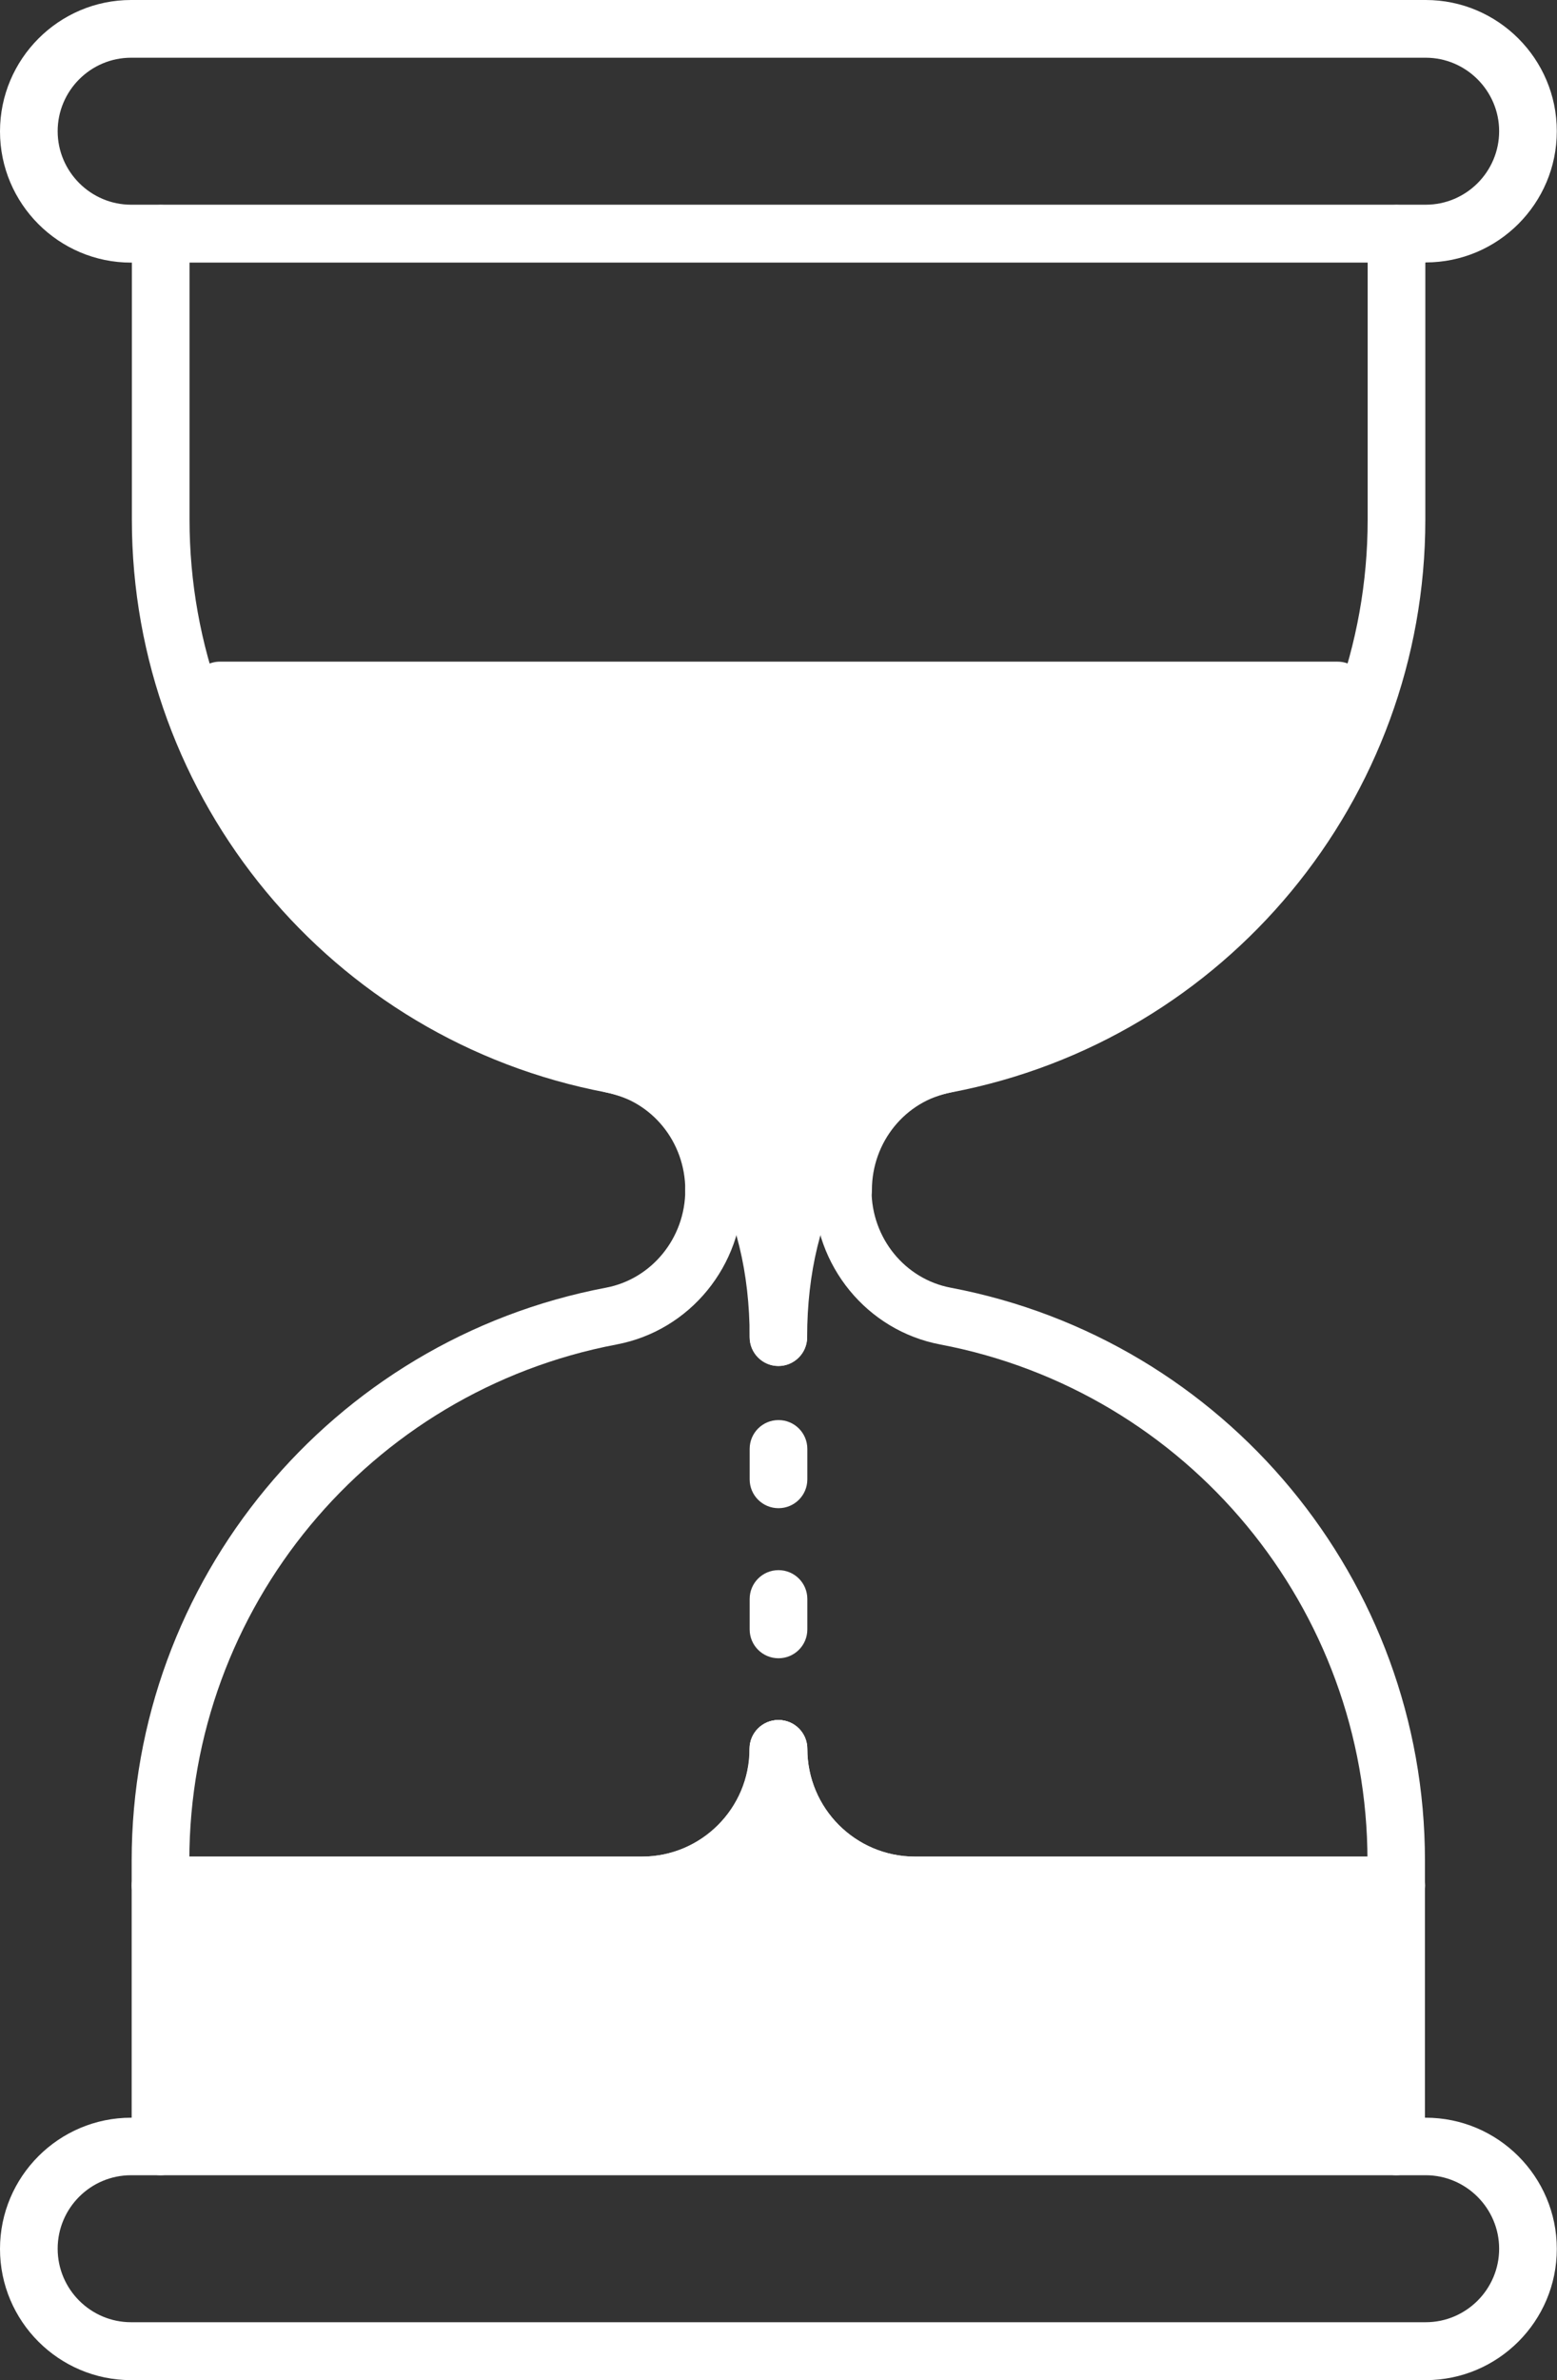 <?xml version="1.0" encoding="UTF-8"?>
<svg id="_レイヤー_2" data-name="レイヤー 2" xmlns="http://www.w3.org/2000/svg" viewBox="0 0 81 123.71">
  <rect x="0" y="0" width="81" height="123.71" fill="#333333" stroke="none"/>
  <defs>
    <style>
      .cls-1 {
        fill: #fff;
      }
    </style>
  </defs>
  <g id="_レイヤー_1-2" data-name="レイヤー 1">
    <g>
      <g>
        <g>
          <path class="cls-1" d="M32.1,53.77s.02,0,.03,0c0,0,0,0,.01,0,.43.09.84.22,1.25.36.07.02.13.05.2.08,3.06,1.13,5.46,3.61,6.91,7.01,1.45-3.4,3.85-5.87,6.91-7.01.07-.03.13-.05.2-.08.41-.14.82-.27,1.25-.36,0,0,0,0,.01,0,.01,0,.02,0,.03,0,9.81-1.86,17.55-8.86,20.67-17.88H11.43c3.12,9.02,10.86,16.02,20.67,17.88Z"/>
          <path class="cls-1" d="M40.5,62.72h0c-.6,0-1.14-.36-1.38-.91-1.31-3.07-3.4-5.21-6.05-6.19l-.21-.08c-.33-.11-.66-.21-.97-.28-.04,0-.08-.01-.11-.02-10.06-1.93-18.4-9.15-21.76-18.86-.16-.46-.09-.96.2-1.36.28-.4.74-.63,1.22-.63h58.14c.49,0,.94.23,1.22.63s.35.9.2,1.36c-3.36,9.71-11.7,16.93-21.77,18.86,0,0-.02,0-.03,0-.02,0-.04,0-.05.01h0s-.01,0-.02,0c-.31.07-.65.17-1.01.3l-.13.05c-2.69,1-4.79,3.14-6.09,6.21-.24.55-.78.91-1.38.91ZM32.4,52.3c.05,0,.1.02.16.04.36.07.82.21,1.33.38l.22.09c2.57.95,4.77,2.77,6.4,5.24,1.62-2.47,3.82-4.29,6.39-5.24l.2-.08c.54-.19,1-.32,1.45-.42h0s.04,0,.05-.01c0,0,.02,0,.02,0h0c8.33-1.58,15.34-7.21,18.75-14.91H13.63c3.4,7.7,10.42,13.33,18.75,14.91h0s.01,0,.02,0Z"/>
        </g>
        <g>
          <path class="cls-1" d="M47.6,98c-3.92,0-7.1-3.18-7.1-7.1,0,3.92-3.18,7.1-7.1,7.1H9.92v11.99h61.16v-11.99h-23.48Z"/>
          <path class="cls-1" d="M71.08,111.5H9.92c-.83,0-1.5-.67-1.5-1.5v-12c0-.83.67-1.5,1.5-1.5h23.48c3.09,0,5.6-2.51,5.6-5.6,0-.83.67-1.5,1.5-1.5s1.5.67,1.5,1.5c0,3.09,2.51,5.6,5.6,5.6h23.48c.83,0,1.5.67,1.5,1.5v12c0,.83-.67,1.5-1.5,1.5ZM11.42,108.5h58.16v-9h-21.98c-2.95,0-5.55-1.49-7.1-3.75-1.55,2.26-4.15,3.75-7.1,3.75H11.42v9Z"/>
        </g>
      </g>
      <g>
        <path class="cls-1" d="M33.4,99.5H8.35c-.83,0-1.5-.67-1.5-1.5s.67-1.5,1.5-1.5h25.04c3.09,0,5.6-2.51,5.6-5.6,0-.83.67-1.5,1.5-1.5s1.5.67,1.5,1.5c0,4.74-3.86,8.6-8.6,8.6Z"/>
        <path class="cls-1" d="M72.64,99.5h-25.04c-4.74,0-8.6-3.86-8.6-8.6,0-.83.67-1.5,1.5-1.5s1.5.67,1.5,1.5c0,3.09,2.51,5.6,5.6,5.6h25.04c.83,0,1.5.67,1.5,1.5s-.67,1.5-1.5,1.5Z"/>
        <path class="cls-1" d="M40.5,71c-.83,0-1.5-.67-1.5-1.5,0-8.21,3.88-14.36,9.87-15.66.82-.18,1.61.34,1.78,1.15.18.81-.34,1.61-1.15,1.78-4.56.99-7.51,5.99-7.51,12.73,0,.83-.67,1.5-1.5,1.5Z"/>
        <path class="cls-1" d="M40.5,71c-.83,0-1.5-.67-1.5-1.5,0-6.74-2.95-11.74-7.51-12.73-.81-.18-1.32-.97-1.15-1.78.18-.81.98-1.32,1.78-1.15,6,1.3,9.87,7.45,9.87,15.66,0,.83-.67,1.5-1.5,1.5Z"/>
        <path class="cls-1" d="M40.5,86.19c-.83,0-1.5-.67-1.5-1.5v-1.58c0-.83.67-1.5,1.5-1.5s1.5.67,1.5,1.5v1.58c0,.83-.67,1.5-1.5,1.5Z"/>
        <path class="cls-1" d="M40.5,78.39c-.83,0-1.5-.67-1.5-1.5v-1.58c0-.83.67-1.5,1.5-1.5s1.5.67,1.5,1.5v1.58c0,.83-.67,1.5-1.5,1.5Z"/>
        <g>
          <path class="cls-1" d="M74.17,13.65H6.82c-3.76,0-6.82-3.06-6.82-6.82S3.06,0,6.82,0h67.35c3.76,0,6.82,3.06,6.82,6.82s-3.06,6.82-6.82,6.82ZM6.82,3c-2.11,0-3.82,1.72-3.82,3.82s1.72,3.82,3.82,3.82h67.35c2.11,0,3.82-1.72,3.82-3.82s-1.72-3.82-3.82-3.82H6.82Z"/>
          <path class="cls-1" d="M37.15,63.35c-.83,0-1.5-.67-1.5-1.5,0-2.49-1.73-4.62-4.12-5.07-14.3-2.71-24.67-15.23-24.67-29.77v-14.86c0-.83.67-1.5,1.5-1.5s1.5.67,1.5,1.5v14.86c0,13.1,9.35,24.38,22.23,26.82,3.8.72,6.57,4.09,6.57,8.02,0,.83-.67,1.5-1.5,1.5Z"/>
          <path class="cls-1" d="M43.85,63.35c-.83,0-1.5-.67-1.5-1.5,0-3.93,2.76-7.3,6.57-8.02,12.88-2.44,22.23-13.72,22.23-26.82v-14.86c0-.83.67-1.5,1.5-1.5s1.5.67,1.5,1.5v14.86c0,14.54-10.38,27.06-24.67,29.77-2.39.45-4.12,2.59-4.12,5.07,0,.83-.67,1.5-1.5,1.5Z"/>
          <path class="cls-1" d="M74.17,123.71H6.82c-3.76,0-6.82-3.06-6.82-6.82s3.06-6.82,6.82-6.82h67.35c3.76,0,6.82,3.06,6.82,6.82s-3.06,6.82-6.82,6.82ZM6.82,113.06c-2.11,0-3.82,1.71-3.82,3.82s1.72,3.82,3.82,3.82h67.35c2.11,0,3.82-1.72,3.82-3.82s-1.72-3.82-3.82-3.82H6.82Z"/>
          <path class="cls-1" d="M8.35,113.06c-.83,0-1.5-.67-1.5-1.5v-14.86c0-14.54,10.38-27.06,24.67-29.77,2.39-.45,4.13-2.59,4.13-5.07,0-.83.67-1.5,1.5-1.5s1.5.67,1.5,1.5c0,3.93-2.76,7.3-6.57,8.02-12.88,2.44-22.23,13.72-22.23,26.82v14.86c0,.83-.67,1.5-1.5,1.5Z"/>
          <path class="cls-1" d="M72.64,113.06c-.83,0-1.5-.67-1.5-1.5v-14.86c0-13.1-9.35-24.38-22.23-26.82-3.8-.72-6.57-4.09-6.57-8.02,0-.83.67-1.5,1.5-1.5s1.5.67,1.5,1.5c0,2.49,1.74,4.62,4.12,5.07,14.3,2.71,24.67,15.23,24.67,29.77v14.86c0,.83-.67,1.5-1.5,1.5Z"/>
        </g>
      </g>
    </g>
  </g>
</svg>